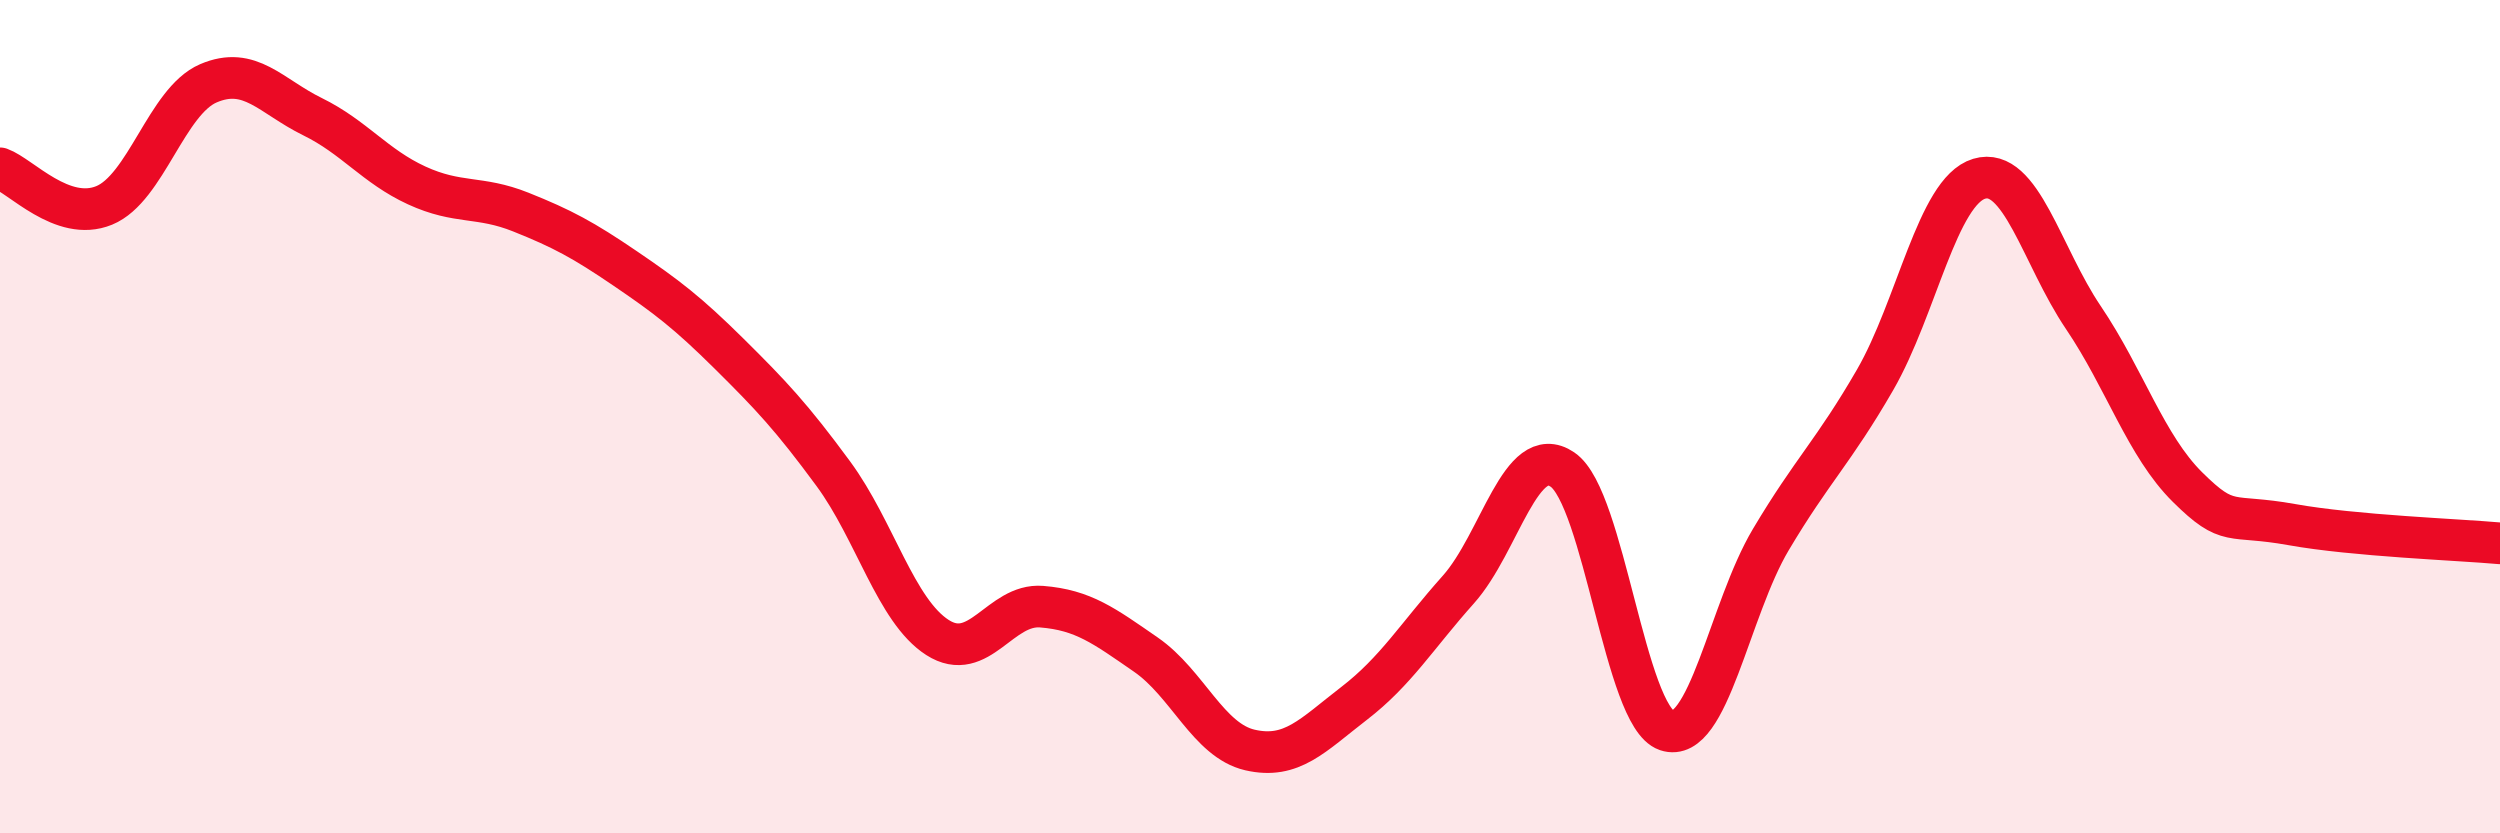 
    <svg width="60" height="20" viewBox="0 0 60 20" xmlns="http://www.w3.org/2000/svg">
      <path
        d="M 0,4.04 C 0.5,4.22 1.5,5.34 2.5,4.93 C 3.5,4.52 4,2.43 5,2 C 6,1.57 6.5,2.31 7.5,2.8 C 8.5,3.29 9,3.99 10,4.45 C 11,4.91 11.5,4.69 12.5,5.09 C 13.5,5.49 14,5.76 15,6.44 C 16,7.12 16.5,7.5 17.5,8.49 C 18.5,9.48 19,10.01 20,11.37 C 21,12.73 21.5,14.66 22.5,15.3 C 23.5,15.94 24,14.48 25,14.56 C 26,14.64 26.5,15.02 27.5,15.71 C 28.5,16.4 29,17.77 30,18 C 31,18.23 31.5,17.65 32.5,16.88 C 33.5,16.11 34,15.27 35,14.15 C 36,13.03 36.5,10.59 37.5,11.27 C 38.5,11.95 39,17.19 40,17.53 C 41,17.87 41.5,14.63 42.5,12.95 C 43.5,11.27 44,10.85 45,9.12 C 46,7.39 46.5,4.59 47.5,4.29 C 48.5,3.99 49,6.14 50,7.62 C 51,9.1 51.5,10.7 52.5,11.69 C 53.5,12.68 53.5,12.32 55,12.59 C 56.5,12.86 59,12.95 60,13.04L60 20L0 20Z"
        fill="#EB0A25"
        opacity="0.1"
        stroke-linecap="round"
        stroke-linejoin="round"
      />
      <path
        d="M 0,4.04 C 0.5,4.22 1.5,5.34 2.5,4.93 C 3.5,4.52 4,2.43 5,2 C 6,1.57 6.5,2.31 7.5,2.8 C 8.5,3.29 9,3.99 10,4.45 C 11,4.91 11.5,4.69 12.5,5.09 C 13.5,5.49 14,5.76 15,6.44 C 16,7.12 16.5,7.5 17.5,8.49 C 18.5,9.48 19,10.01 20,11.37 C 21,12.73 21.5,14.66 22.5,15.3 C 23.5,15.94 24,14.48 25,14.56 C 26,14.64 26.5,15.02 27.5,15.71 C 28.5,16.4 29,17.77 30,18 C 31,18.23 31.5,17.65 32.5,16.88 C 33.5,16.11 34,15.27 35,14.15 C 36,13.03 36.5,10.59 37.5,11.27 C 38.5,11.95 39,17.19 40,17.53 C 41,17.87 41.5,14.63 42.5,12.95 C 43.5,11.27 44,10.85 45,9.12 C 46,7.39 46.5,4.59 47.5,4.29 C 48.5,3.99 49,6.14 50,7.62 C 51,9.1 51.5,10.7 52.5,11.69 C 53.5,12.68 53.5,12.32 55,12.59 C 56.5,12.86 59,12.95 60,13.04"
        stroke="#EB0A25"
        stroke-width="1"
        fill="none"
        stroke-linecap="round"
        stroke-linejoin="round"
      />
    </svg>
  